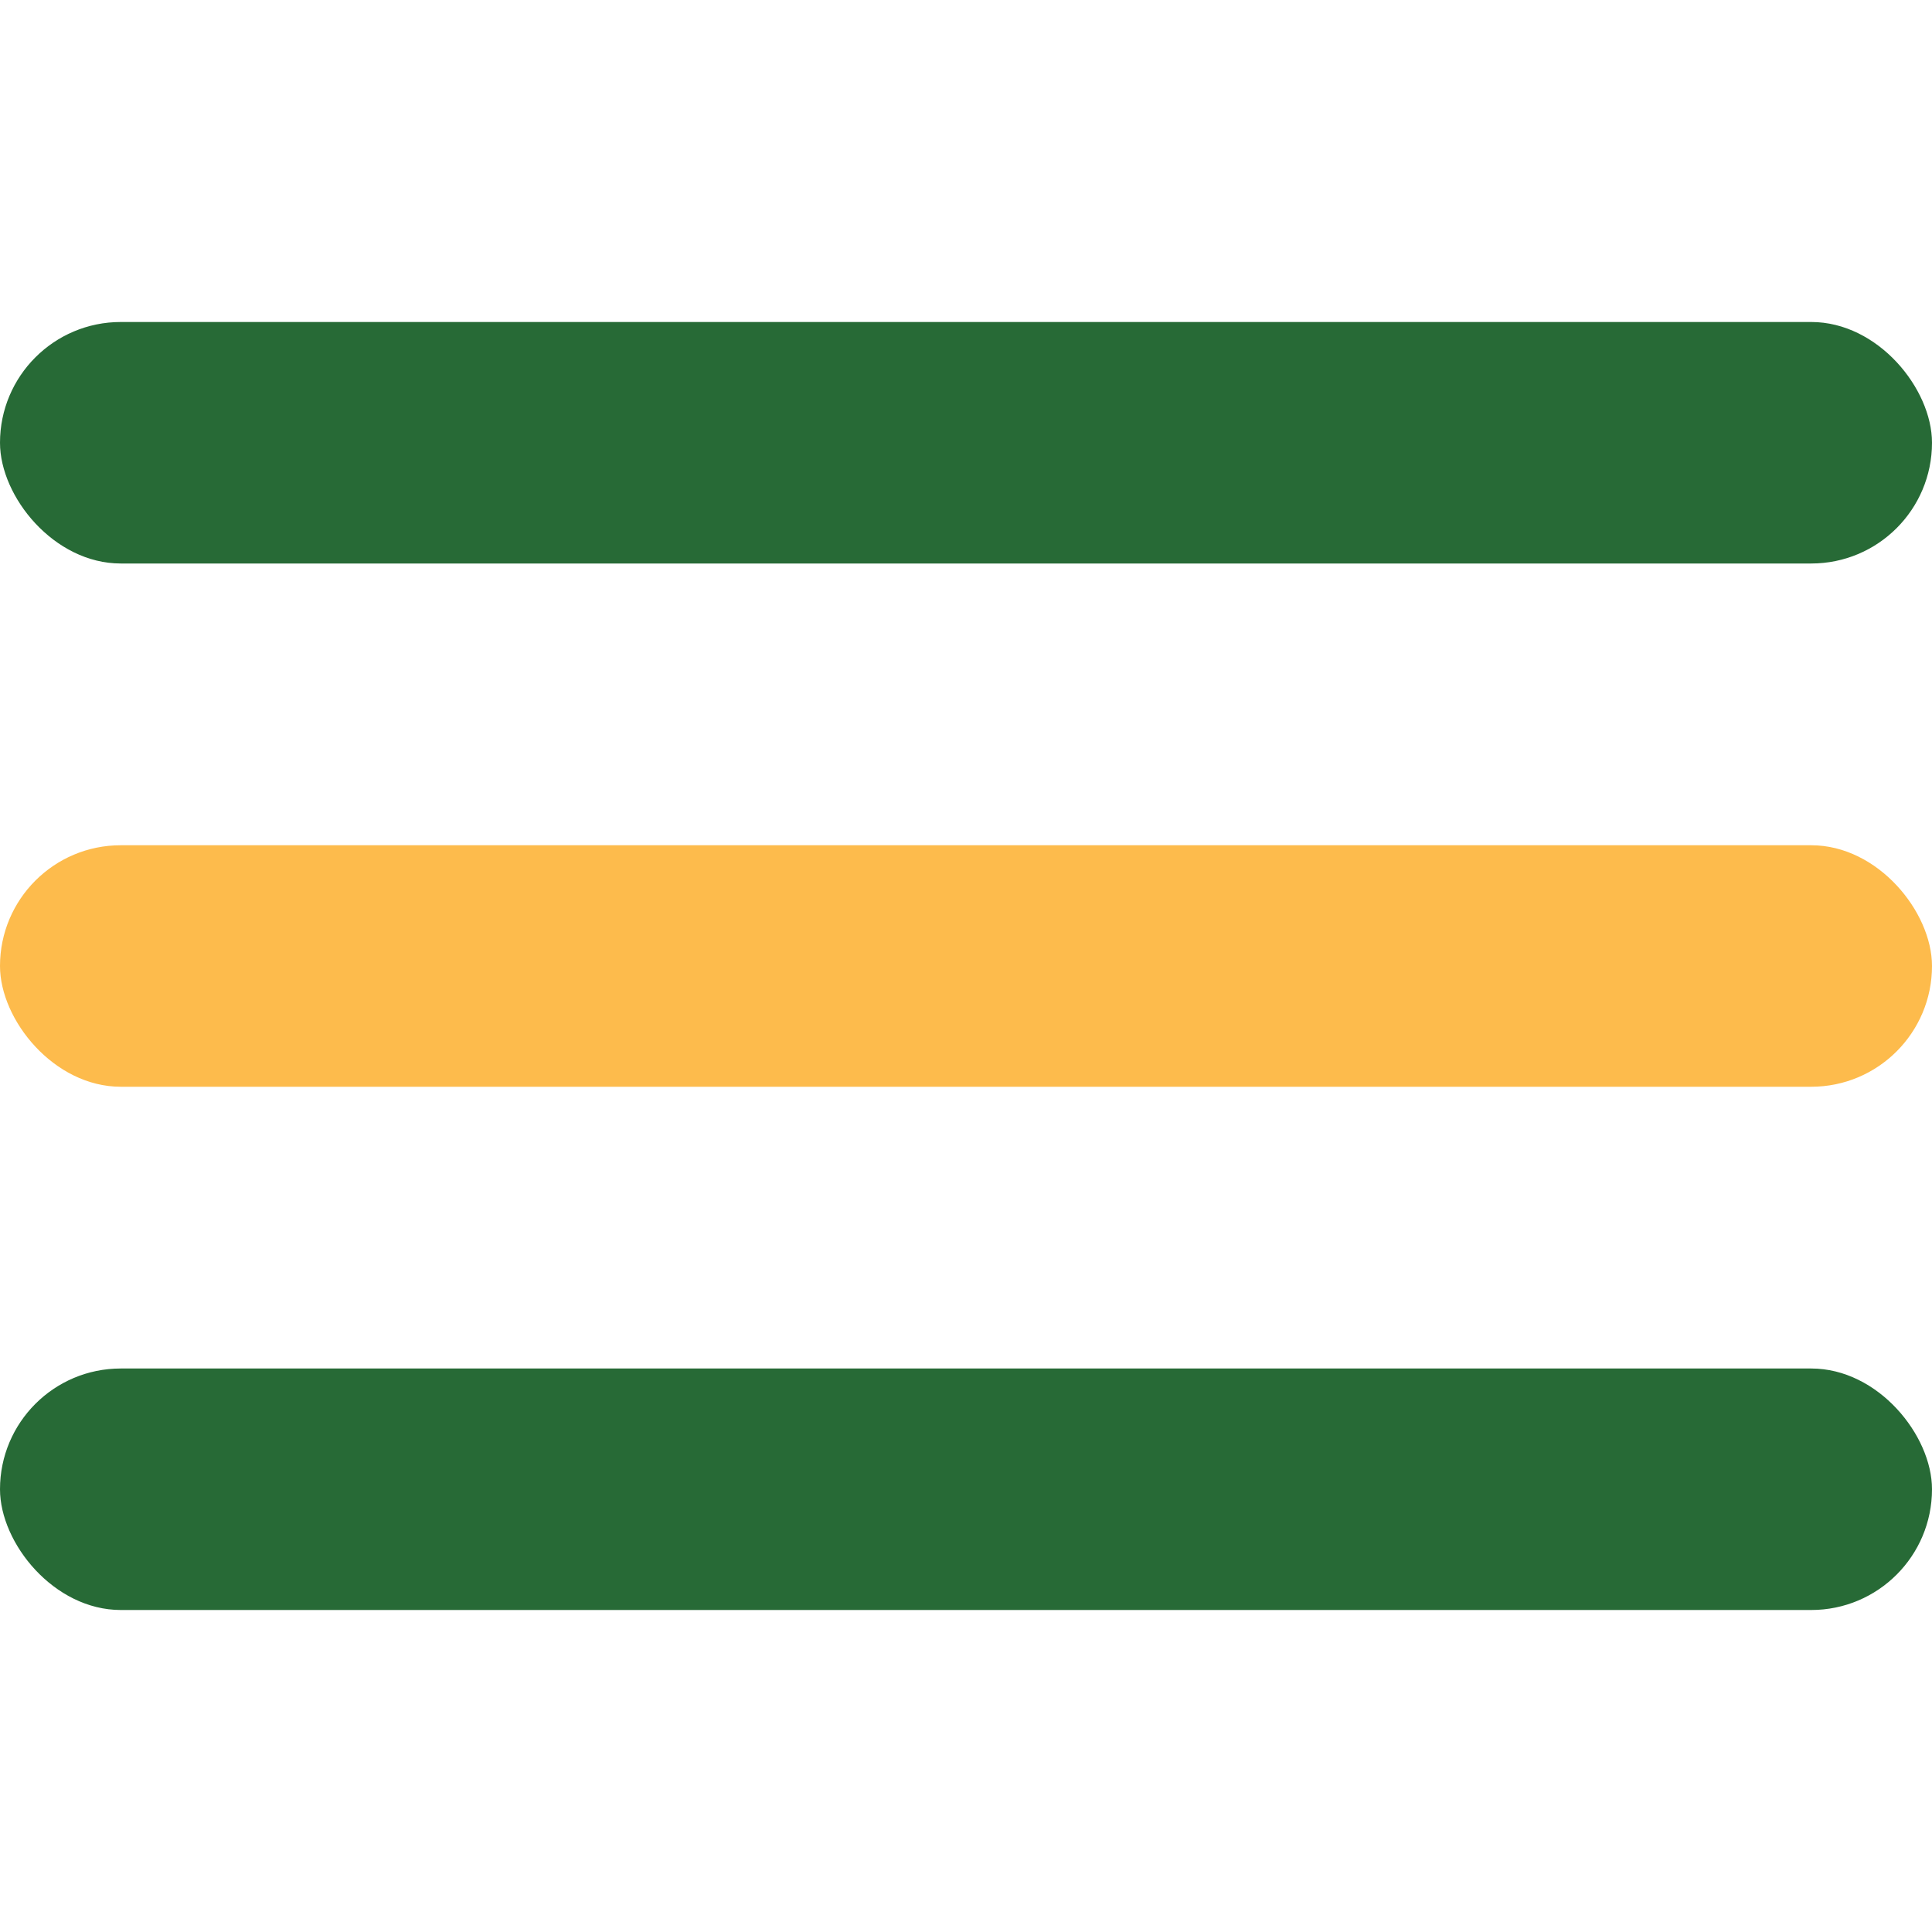 <?xml version="1.0" encoding="UTF-8"?>
<svg xmlns="http://www.w3.org/2000/svg" width="24" height="24" viewBox="0 0 24 24"><rect y="4" width="24" height="3" rx="1.5" fill="#276A36"/><rect y="10.5" width="24" height="3" rx="1.5" fill="#FDBB4C"/><rect y="17" width="24" height="3" rx="1.5" fill="#276A36"/></svg>